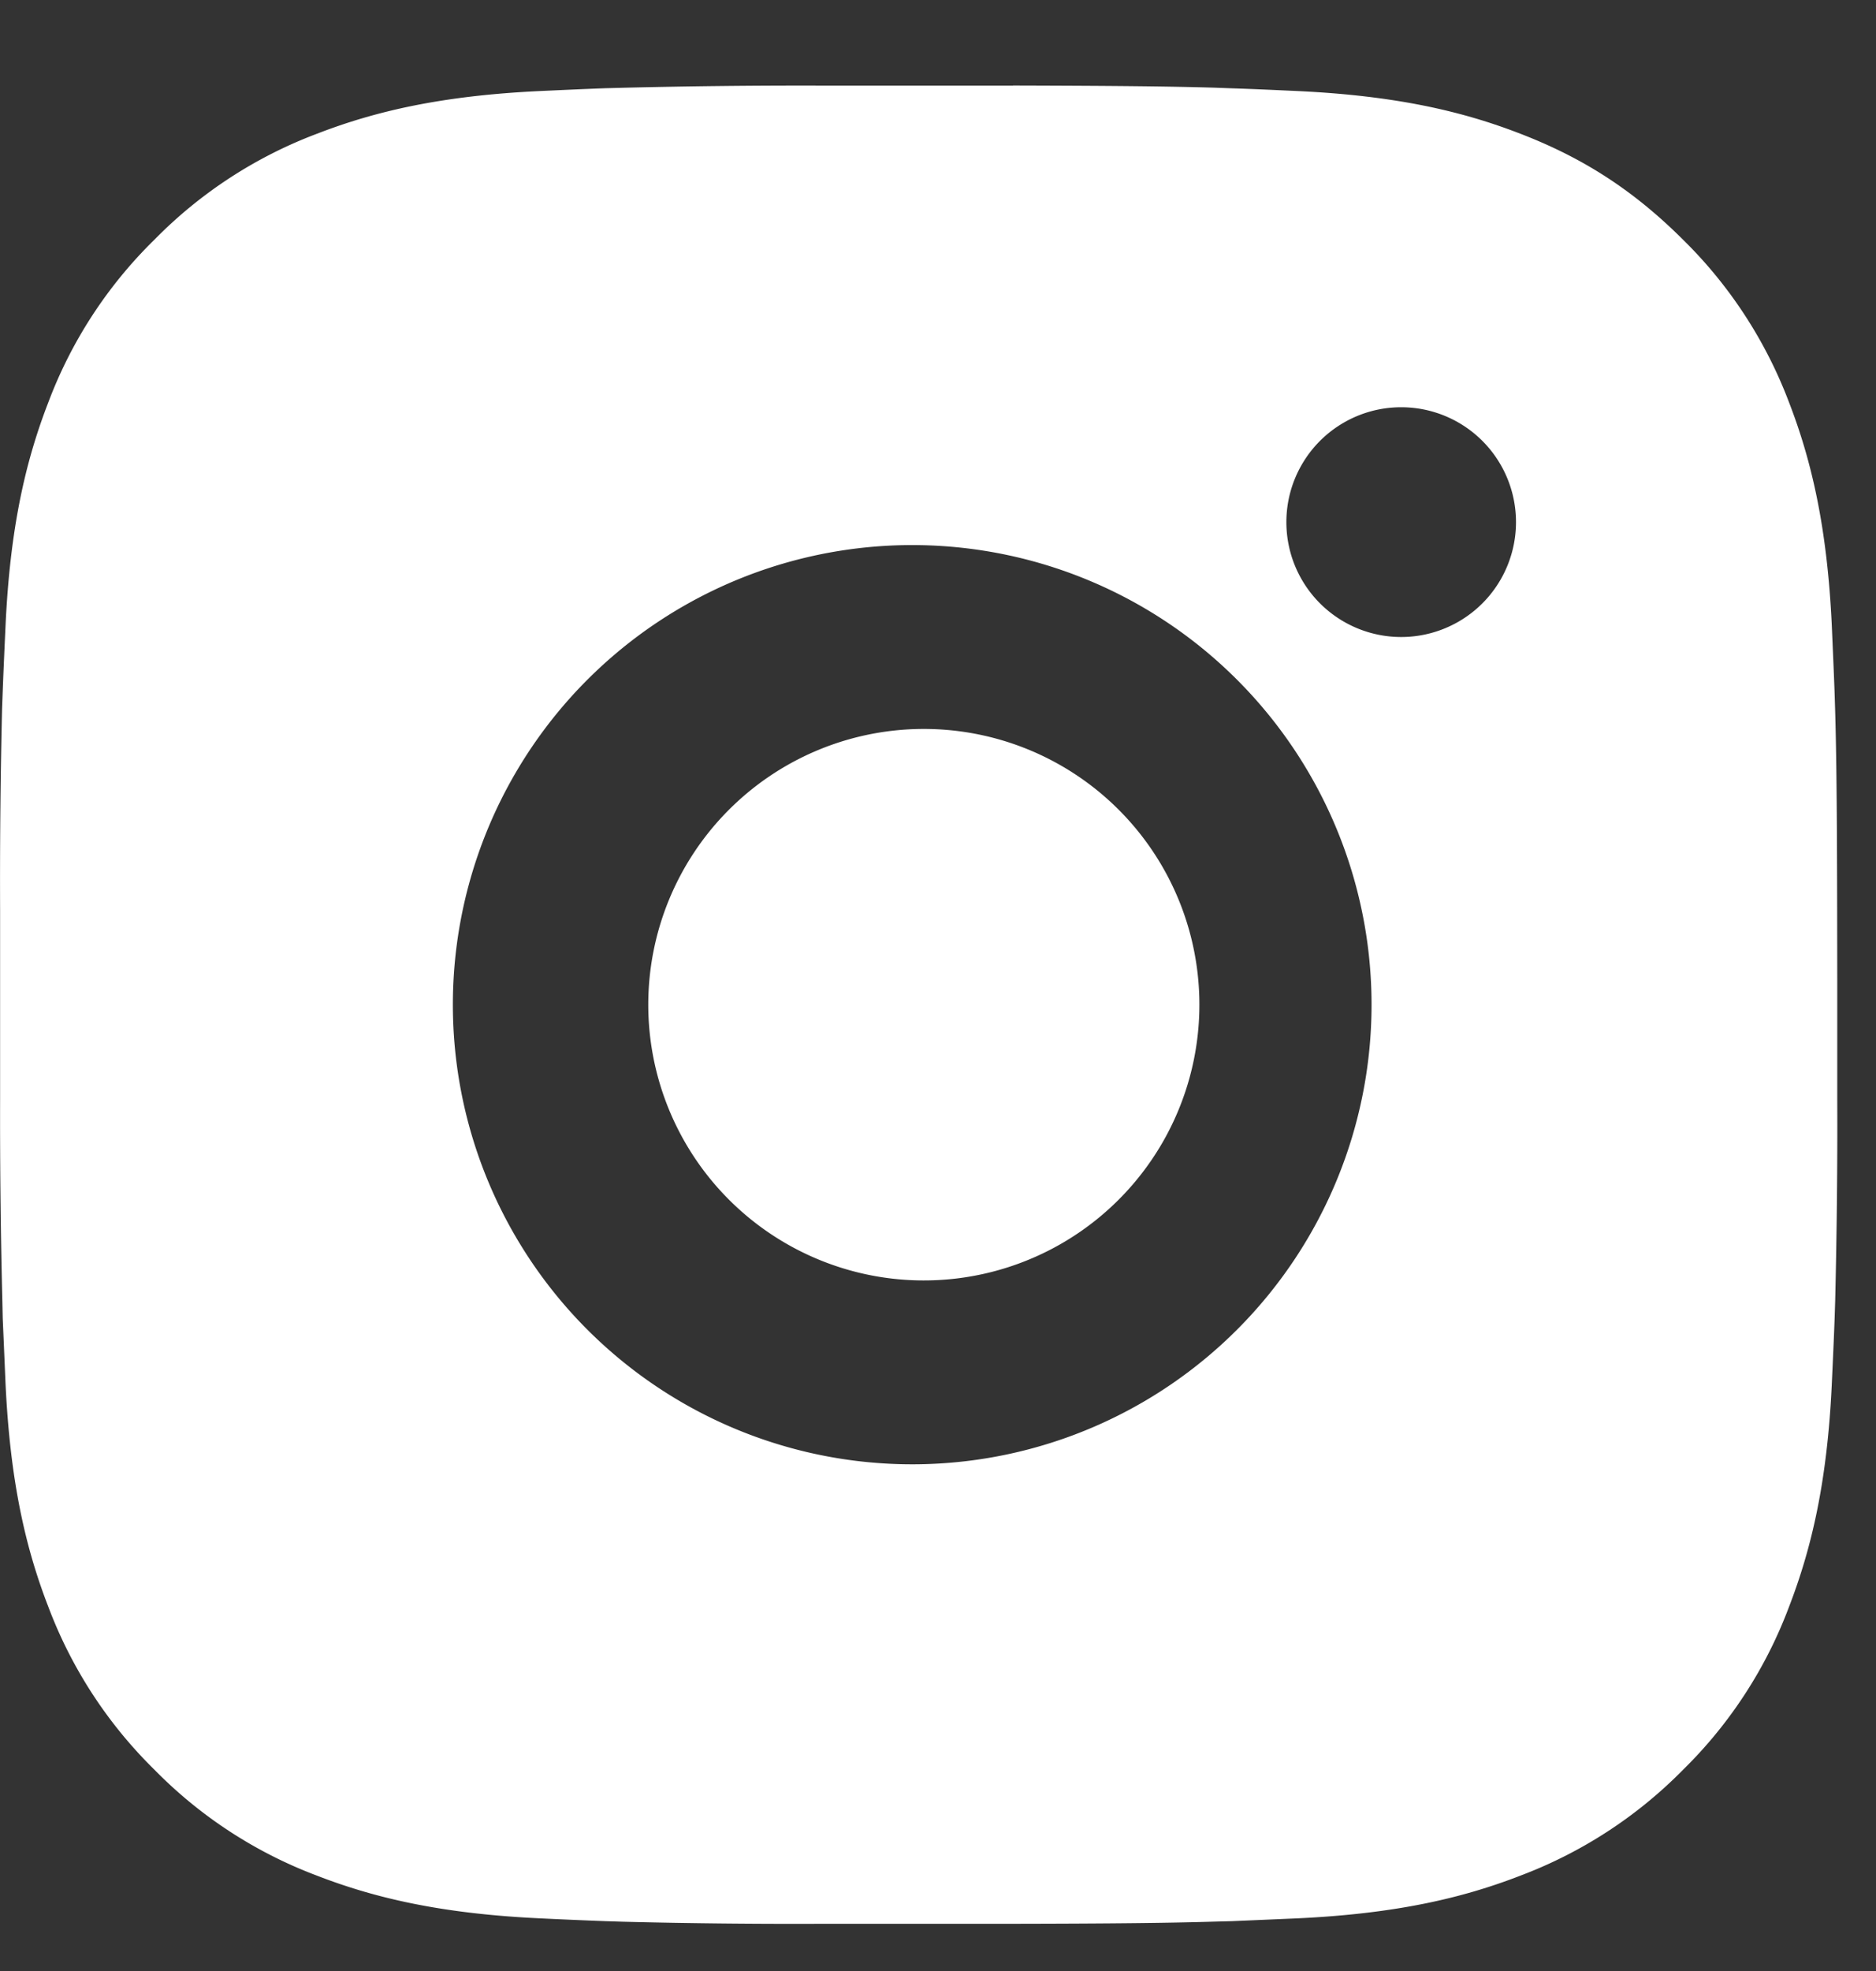 <svg xmlns="http://www.w3.org/2000/svg" width="20" height="21" fill="none"><rect width="100%" height="100%" fill="#333333" stroke="none"/><path fill="#fff" d="M10.8.911c1.102.003 1.662.009 2.144.023l.19.007c.22.007.436.017.698.029 1.042.049 1.753.213 2.377.455.646.249 1.19.586 1.735 1.13.498.489.883 1.081 1.13 1.735.241.624.406 1.335.455 2.378.011.26.021.477.029.697l.006.19c.014.482.02 1.041.022 2.143l.001.73v1.283c.003.715-.005 1.429-.022 2.143l-.006.19c-.008.22-.018.437-.03.697-.048 1.043-.215 1.753-.456 2.378a4.783 4.783 0 0 1-1.129 1.736 4.814 4.814 0 0 1-1.735 1.129c-.624.242-1.335.406-2.377.455l-.698.03-.19.005c-.482.014-1.042.021-2.143.023H8.788c-.714.003-1.43-.004-2.144-.022l-.19-.006a62.397 62.397 0 0 1-.697-.03c-1.042-.049-1.753-.213-2.378-.455a4.79 4.79 0 0 1-1.734-1.13 4.803 4.803 0 0 1-1.13-1.735c-.242-.624-.407-1.335-.456-2.378l-.03-.697-.004-.19a77.415 77.415 0 0 1-.024-2.143V9.698c-.003-.715.004-1.429.021-2.143l.007-.19c.008-.22.018-.437.03-.697.048-1.043.213-1.753.455-2.378a4.78 4.78 0 0 1 1.132-1.736 4.796 4.796 0 0 1 1.733-1.129c.625-.242 1.335-.406 2.378-.455.26-.012.478-.022.697-.03l.19-.005A77.37 77.37 0 0 1 8.787.912h2.014ZM9.795 5.808a4.897 4.897 0 1 0 0 9.793 4.897 4.897 0 0 0 0-9.793Zm0 1.959a2.938 2.938 0 1 1-.001 5.875 2.938 2.938 0 0 1 .002-5.875m5.142-3.428a1.224 1.224 0 1 0 0 2.448 1.224 1.224 0 0 0 0-2.448Z"/></svg>